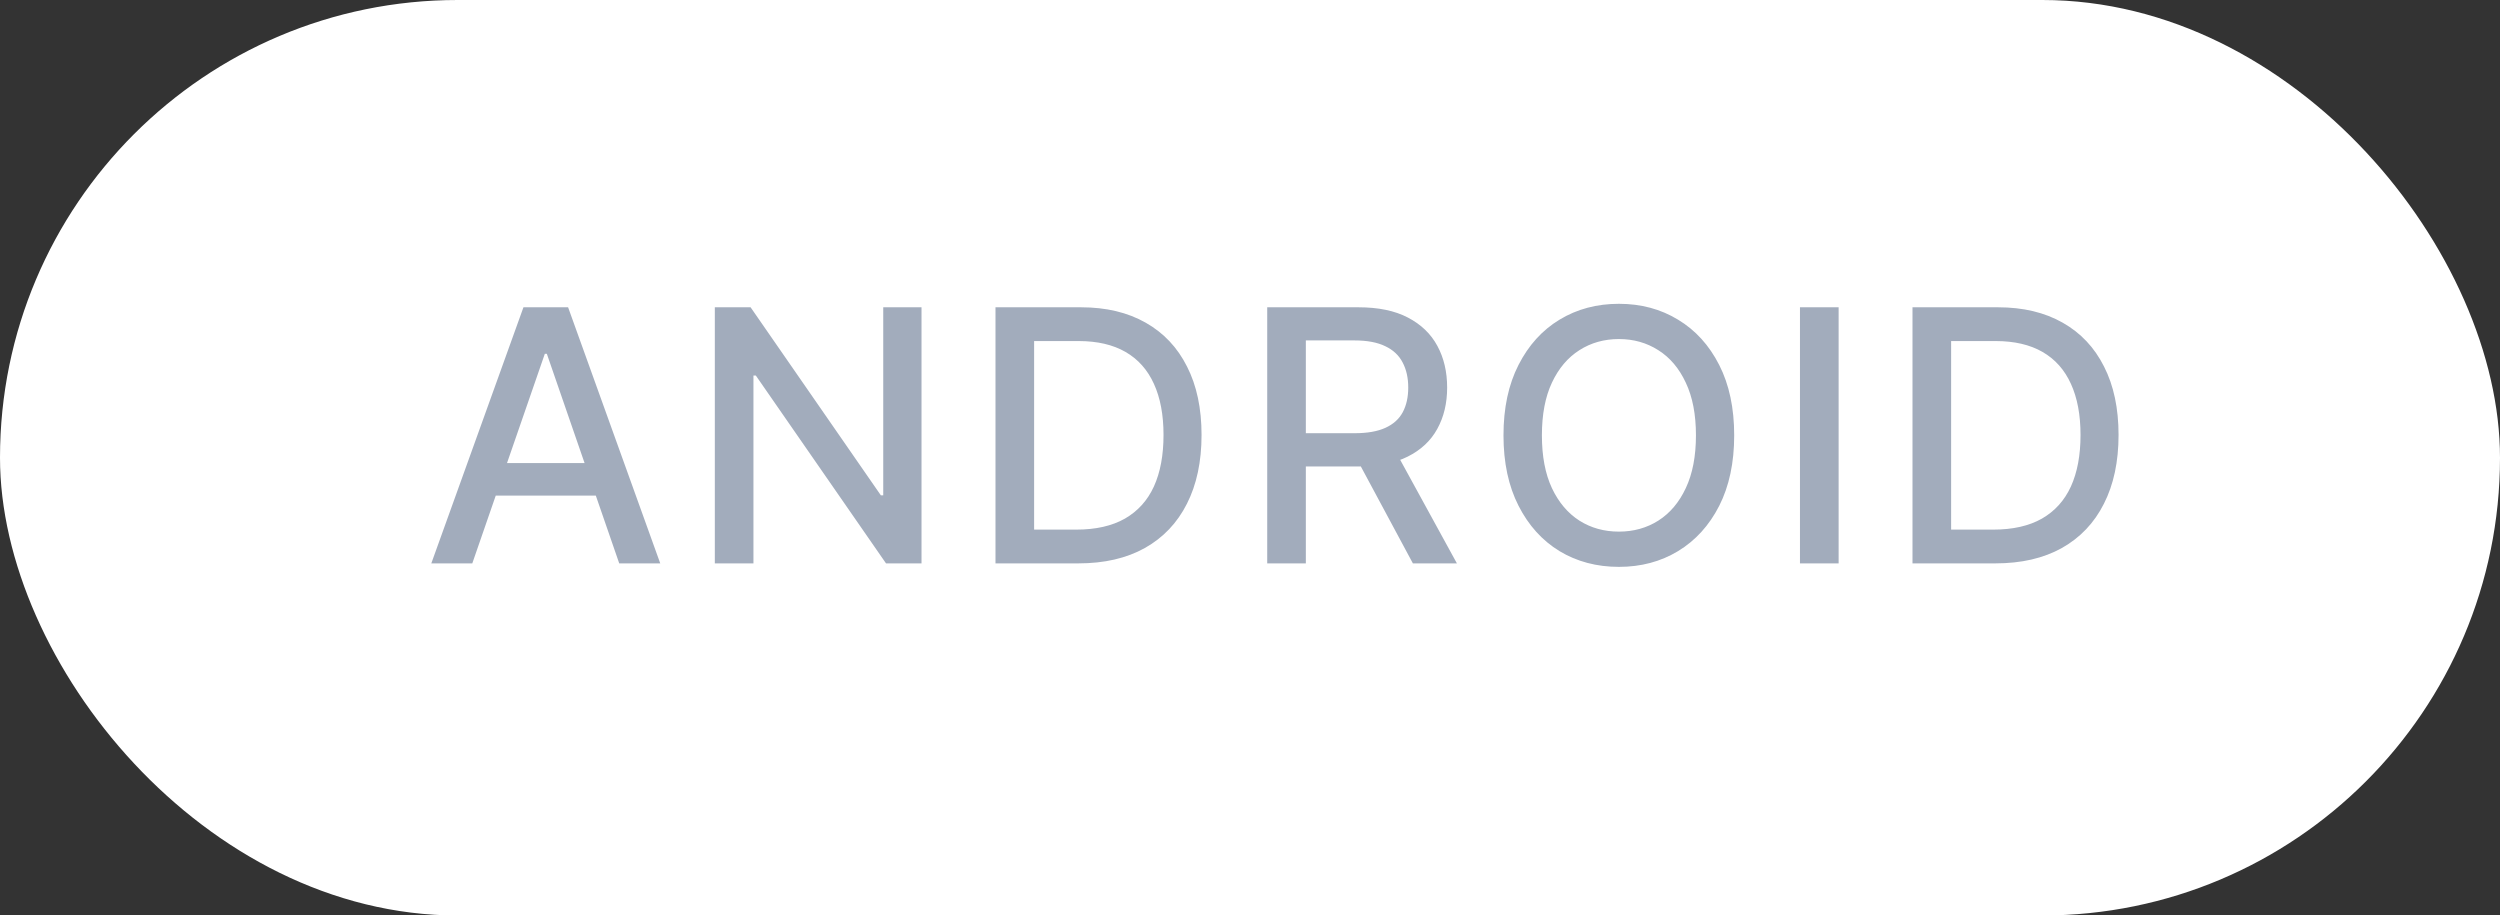 <?xml version="1.0" encoding="UTF-8"?> <svg xmlns="http://www.w3.org/2000/svg" width="71" height="26" viewBox="0 0 71 26" fill="none"><rect x="0" y="0" width="71" height="26" fill="#333333" stroke="none"/> <rect width="71" height="26" rx="13" fill="white"></rect> <path d="M13.413 16H12.249L14.866 8.727H16.134L18.751 16H17.586L15.53 10.048H15.473L13.413 16ZM13.609 13.152H17.387V14.075H13.609V13.152ZM26.171 8.727V16H25.163L21.466 10.666H21.398V16H20.301V8.727H21.317L25.017 14.068H25.084V8.727H26.171ZM30.626 16H28.272V8.727H30.701C31.413 8.727 32.025 8.873 32.537 9.164C33.048 9.453 33.44 9.868 33.712 10.411C33.987 10.95 34.124 11.598 34.124 12.353C34.124 13.111 33.985 13.762 33.709 14.306C33.434 14.851 33.036 15.27 32.515 15.563C31.994 15.854 31.365 16 30.626 16ZM29.369 15.041H30.566C31.12 15.041 31.58 14.937 31.947 14.729C32.314 14.518 32.589 14.214 32.771 13.816C32.953 13.416 33.044 12.928 33.044 12.353C33.044 11.782 32.953 11.298 32.771 10.901C32.591 10.503 32.322 10.201 31.965 9.995C31.607 9.789 31.163 9.686 30.633 9.686H29.369V15.041ZM35.989 16V8.727H38.581C39.144 8.727 39.612 8.824 39.983 9.018C40.358 9.213 40.637 9.481 40.822 9.825C41.006 10.165 41.099 10.56 41.099 11.007C41.099 11.452 41.005 11.844 40.818 12.182C40.633 12.519 40.354 12.78 39.98 12.967C39.608 13.154 39.141 13.248 38.577 13.248H36.614V12.303H38.478C38.833 12.303 39.122 12.252 39.344 12.151C39.569 12.049 39.734 11.901 39.838 11.707C39.942 11.512 39.994 11.279 39.994 11.007C39.994 10.732 39.941 10.495 39.834 10.293C39.73 10.092 39.566 9.938 39.341 9.832C39.118 9.723 38.826 9.668 38.464 9.668H37.086V16H35.989ZM39.579 12.719L41.376 16H40.126L38.364 12.719H39.579ZM49.251 12.364C49.251 13.14 49.109 13.808 48.825 14.367C48.541 14.923 48.152 15.351 47.657 15.652C47.164 15.95 46.605 16.099 45.977 16.099C45.347 16.099 44.785 15.95 44.29 15.652C43.798 15.351 43.41 14.922 43.126 14.363C42.841 13.804 42.699 13.138 42.699 12.364C42.699 11.587 42.841 10.921 43.126 10.364C43.41 9.806 43.798 9.377 44.29 9.079C44.785 8.778 45.347 8.628 45.977 8.628C46.605 8.628 47.164 8.778 47.657 9.079C48.152 9.377 48.541 9.806 48.825 10.364C49.109 10.921 49.251 11.587 49.251 12.364ZM48.165 12.364C48.165 11.772 48.069 11.273 47.877 10.869C47.688 10.461 47.427 10.154 47.096 9.945C46.767 9.735 46.394 9.629 45.977 9.629C45.558 9.629 45.184 9.735 44.855 9.945C44.526 10.154 44.265 10.461 44.074 10.869C43.884 11.273 43.79 11.772 43.79 12.364C43.79 12.956 43.884 13.455 44.074 13.862C44.265 14.267 44.526 14.575 44.855 14.786C45.184 14.994 45.558 15.098 45.977 15.098C46.394 15.098 46.767 14.994 47.096 14.786C47.427 14.575 47.688 14.267 47.877 13.862C48.069 13.455 48.165 12.956 48.165 12.364ZM52.217 8.727V16H51.119V8.727H52.217ZM56.669 16H54.315V8.727H56.744C57.456 8.727 58.068 8.873 58.58 9.164C59.091 9.453 59.483 9.868 59.755 10.411C60.03 10.95 60.167 11.598 60.167 12.353C60.167 13.111 60.028 13.762 59.751 14.306C59.477 14.851 59.079 15.27 58.558 15.563C58.037 15.854 57.408 16 56.669 16ZM55.412 15.041H56.609C57.163 15.041 57.623 14.937 57.99 14.729C58.357 14.518 58.632 14.214 58.814 13.816C58.996 13.416 59.087 12.928 59.087 12.353C59.087 11.782 58.996 11.298 58.814 10.901C58.634 10.503 58.365 10.201 58.008 9.995C57.65 9.789 57.206 9.686 56.676 9.686H55.412V15.041Z" fill="#A2ACBC"></path> </svg> 
